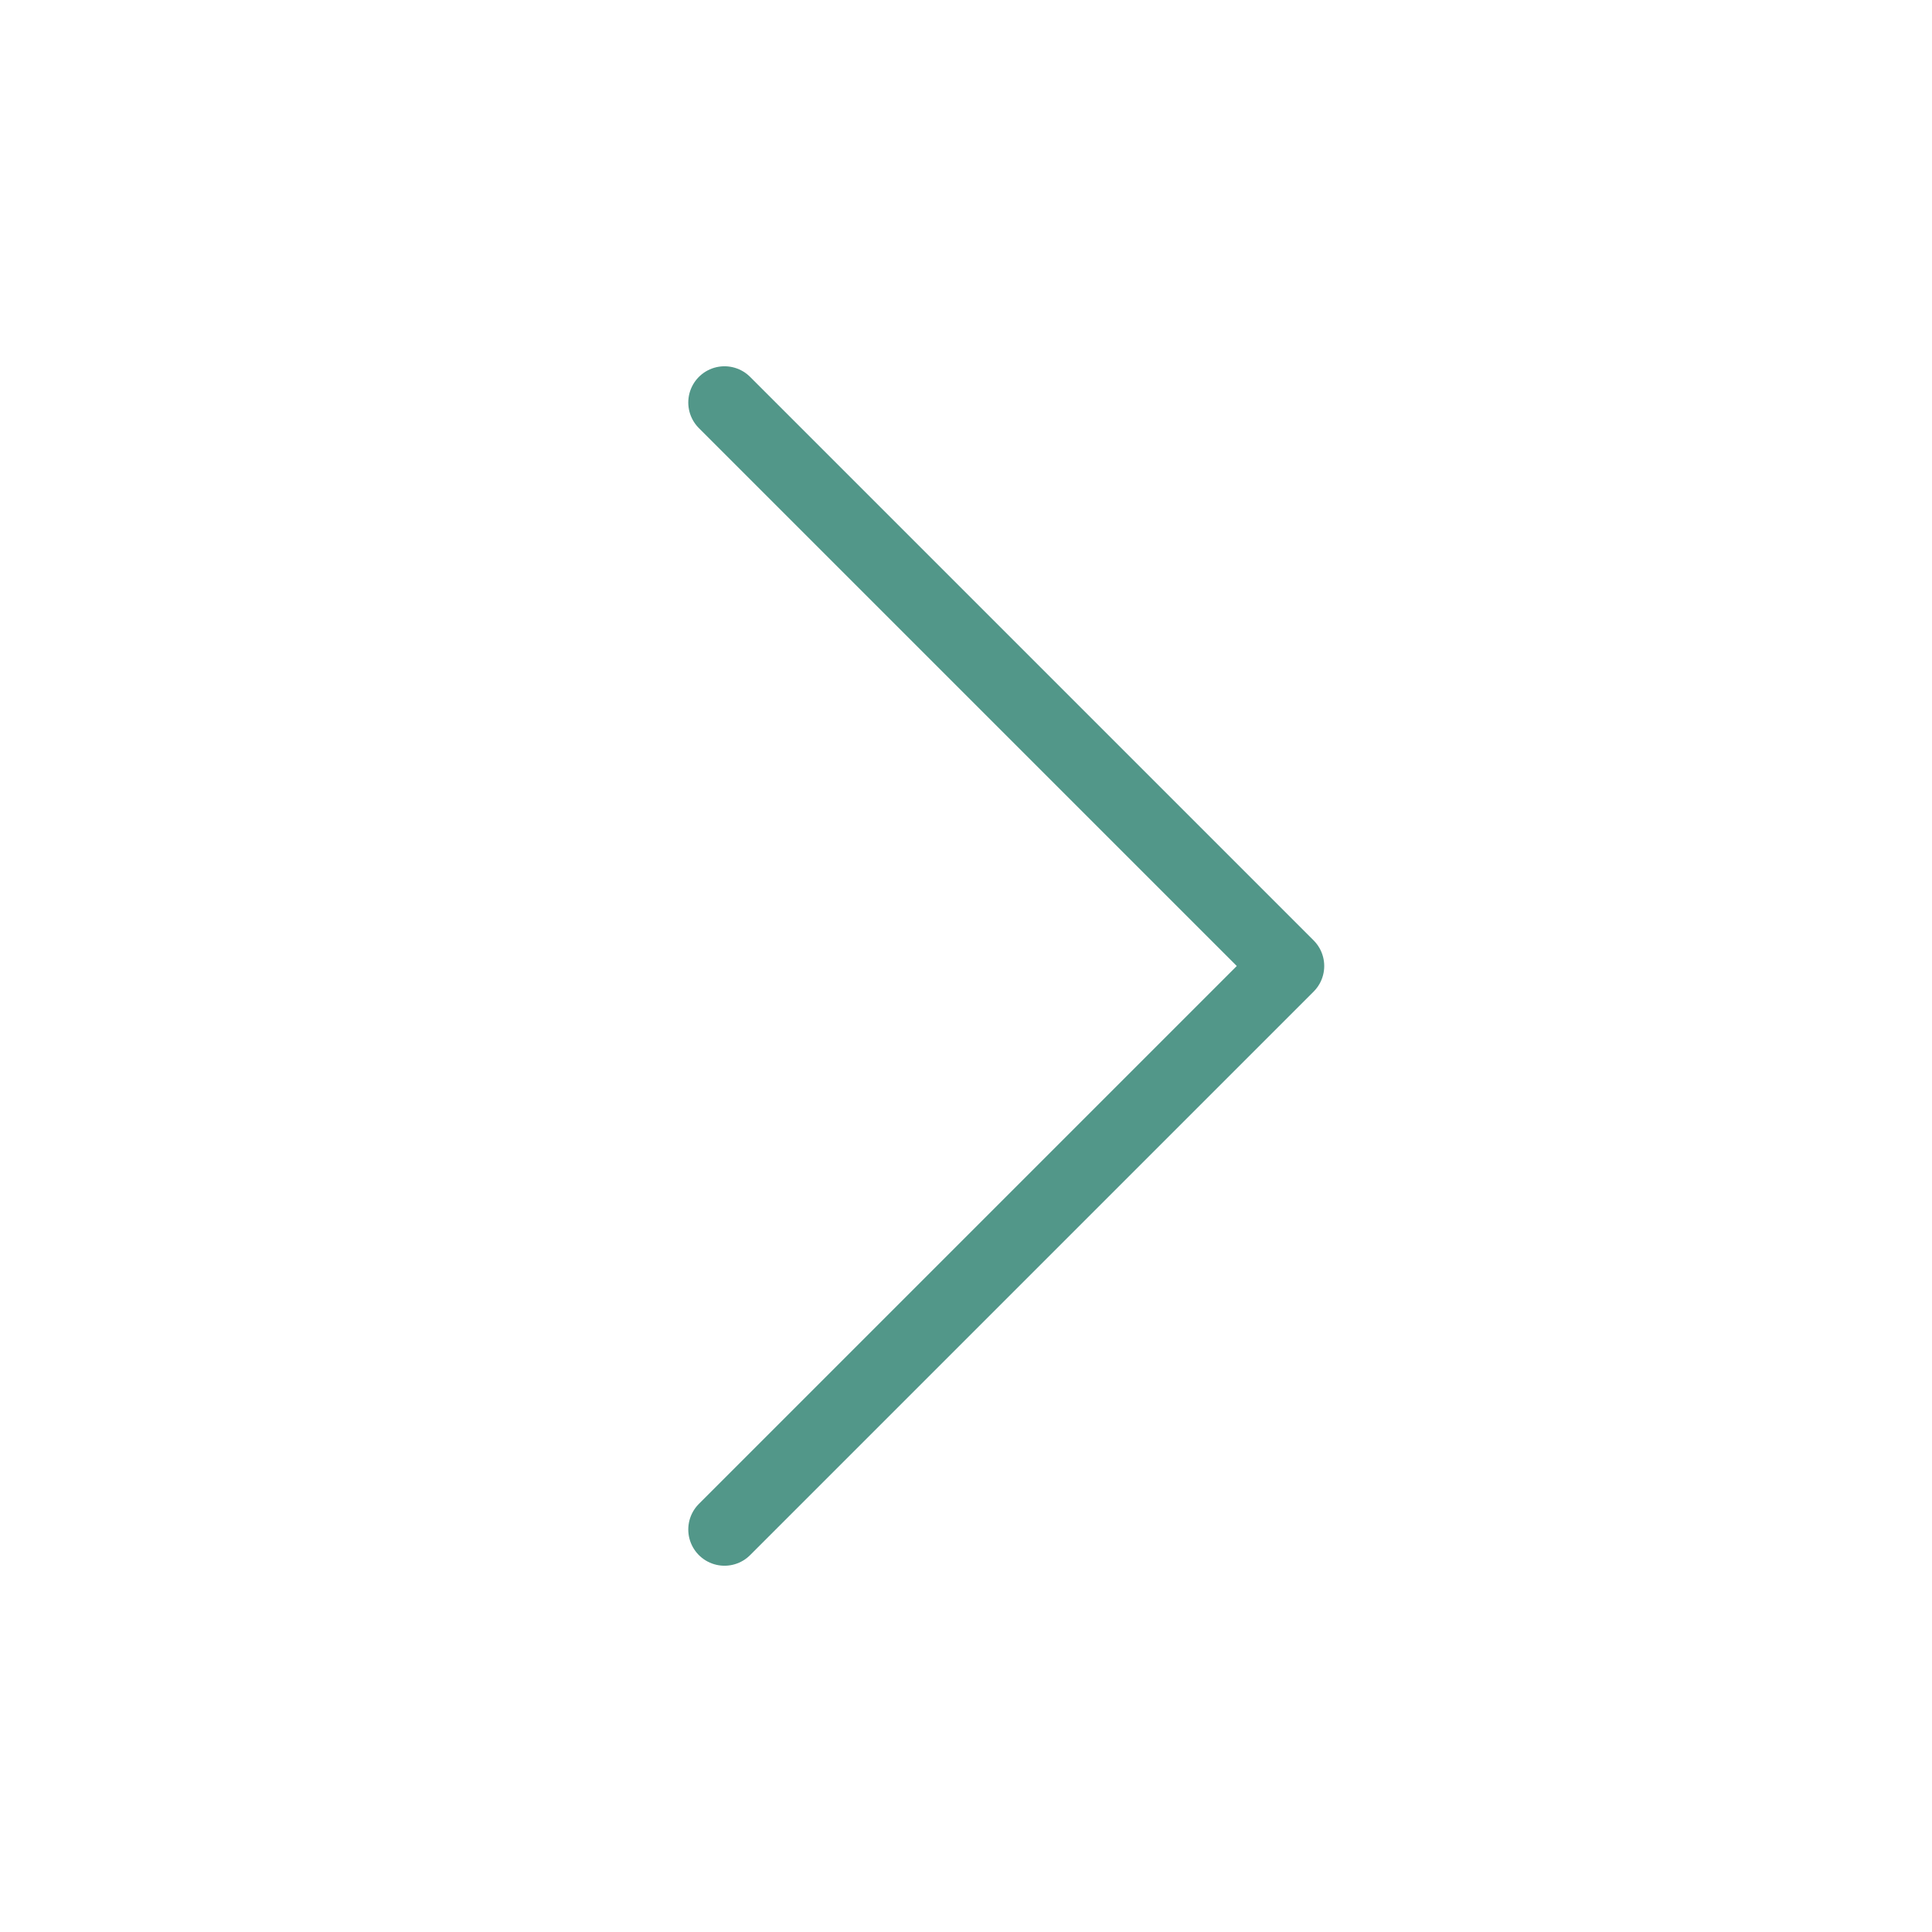 <svg width="48" height="48" viewBox="0 0 48 48" fill="none" xmlns="http://www.w3.org/2000/svg">
<path d="M18 10L32 24L18 38" stroke="#529789" stroke-width="1.8" stroke-linecap="round" stroke-linejoin="round"/>
</svg>
